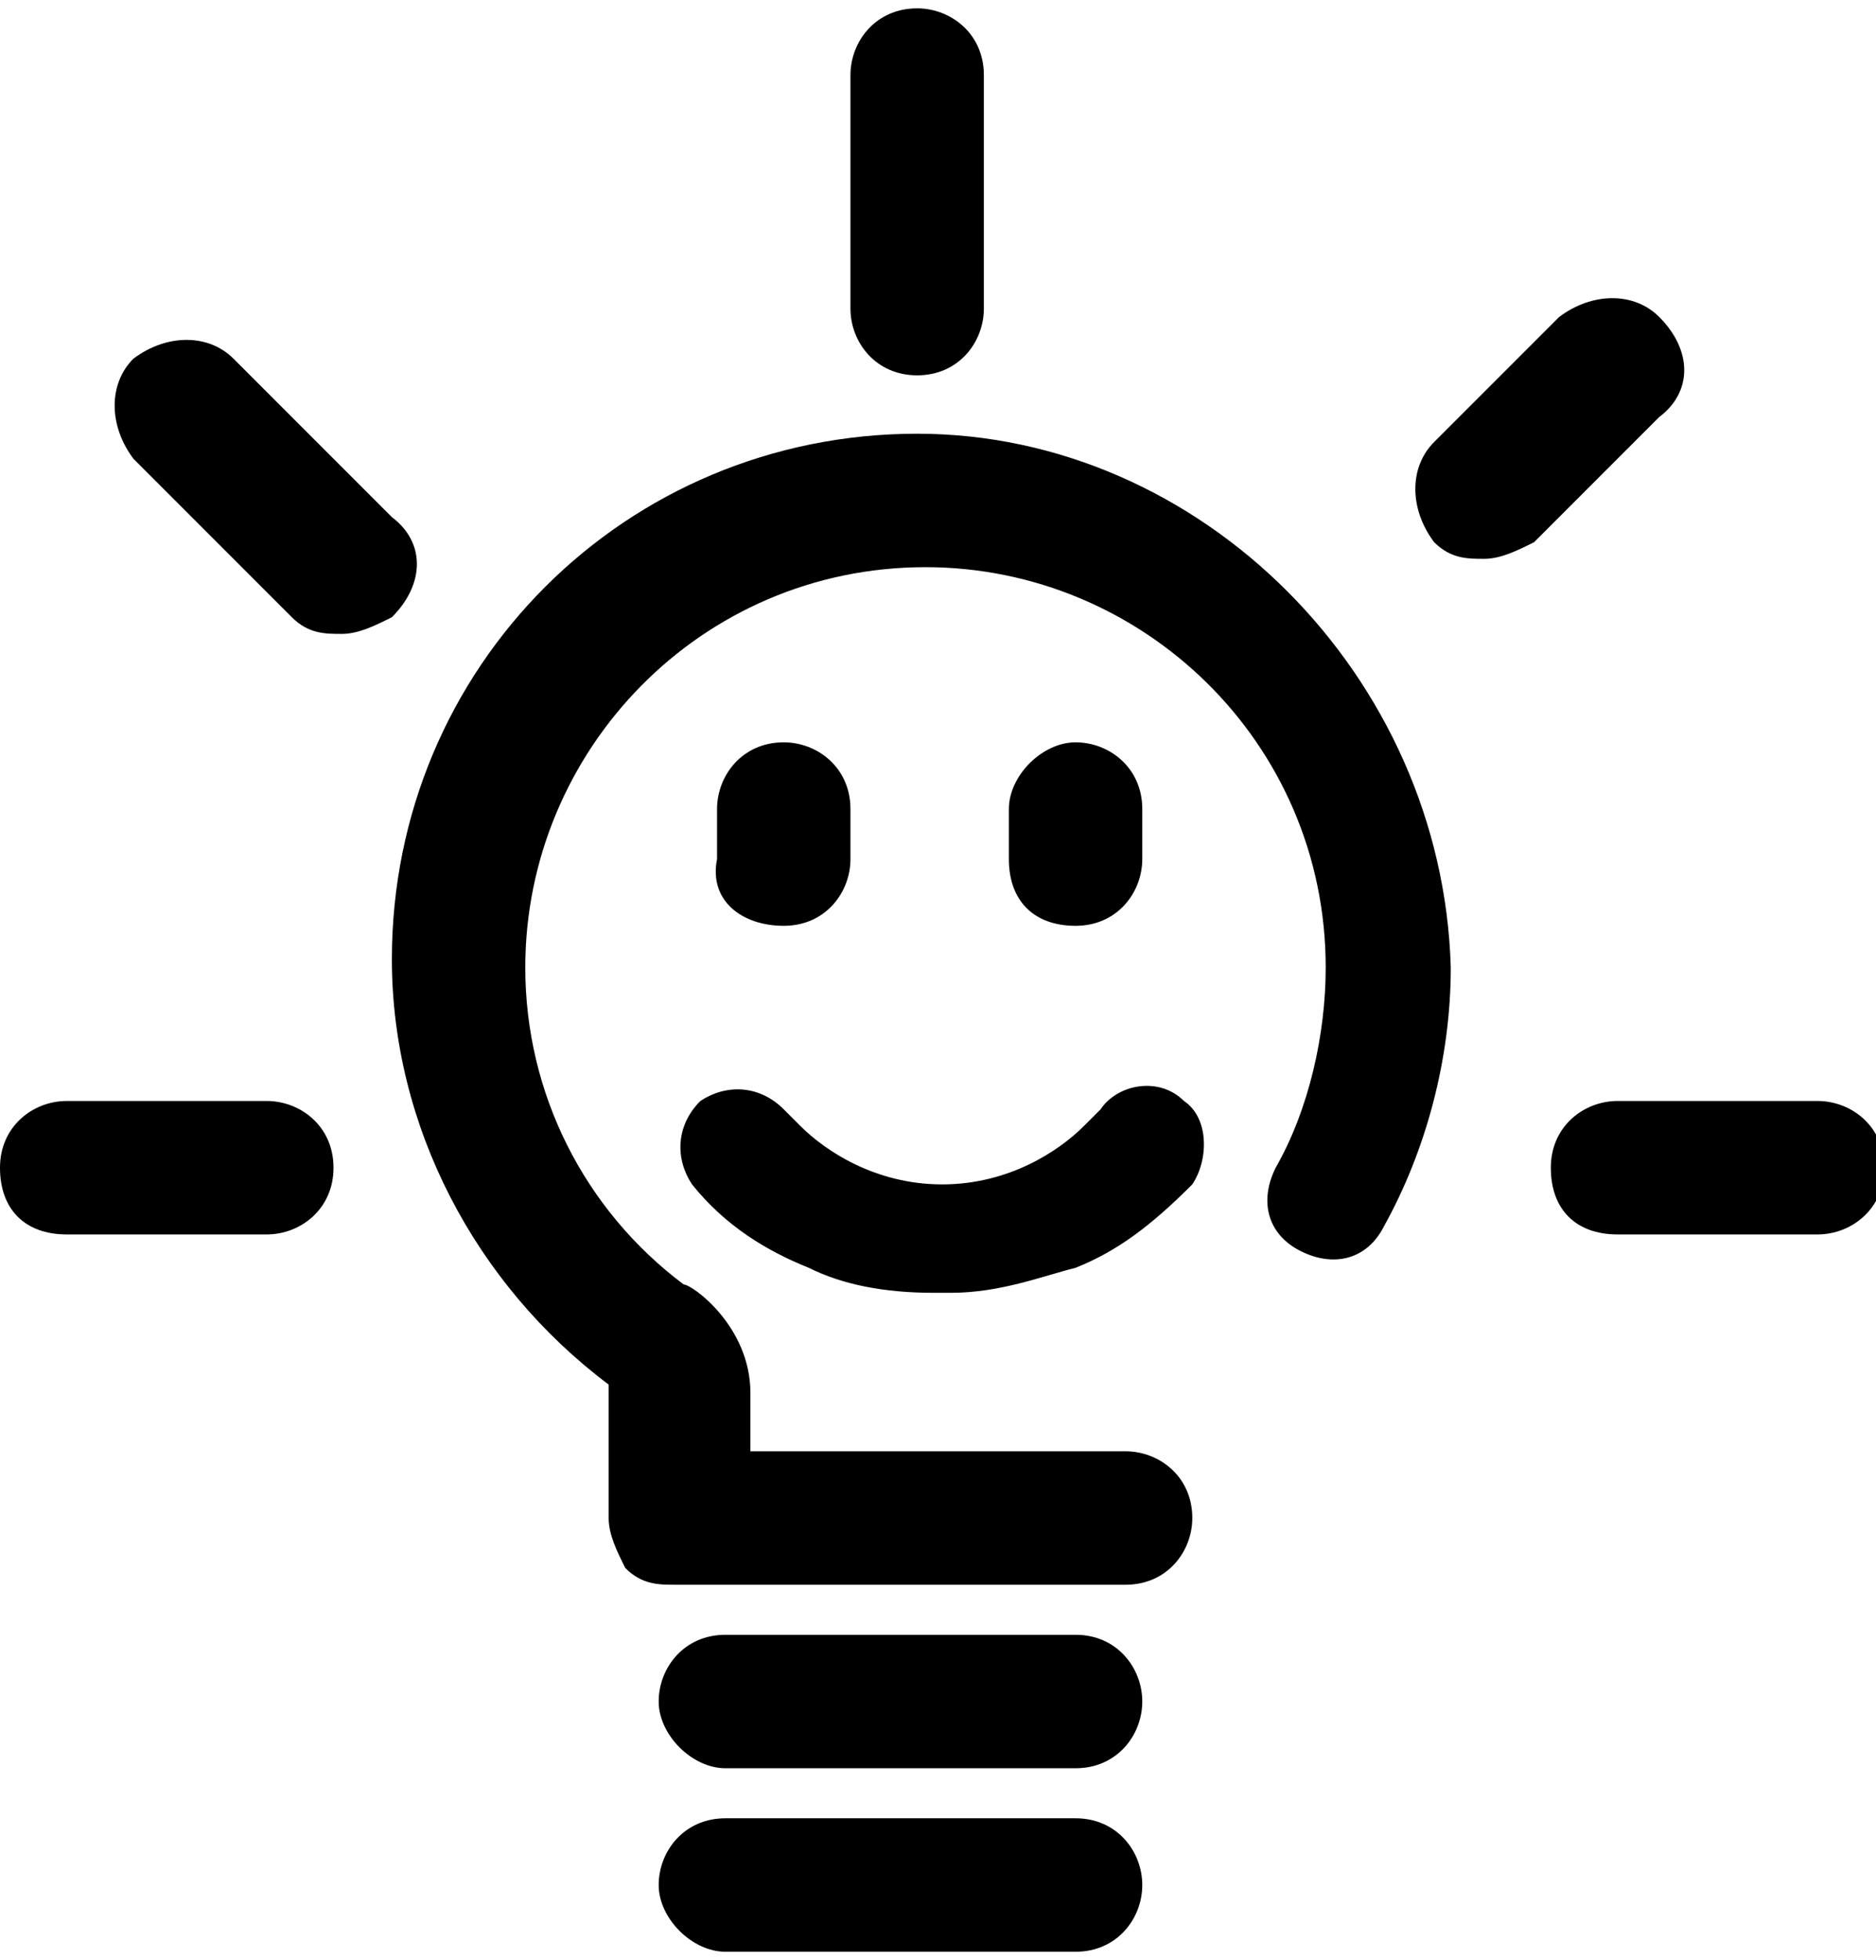 <?xml version="1.0" encoding="utf-8"?>
<!-- Generator: Adobe Illustrator 19.0.0, SVG Export Plug-In . SVG Version: 6.00 Build 0)  -->
<svg version="1.1" id="Capa_1" xmlns="http://www.w3.org/2000/svg" xmlns:xlink="http://www.w3.org/1999/xlink" x="0px" y="0px"
	 viewBox="-466 272.6 22.5 23.5" style="enable-background:new -466 272.6 22.5 23.5;" xml:space="preserve">
<g>
	<g>
		<path d="M-453.1,294.4h-4.2c-0.5,0-0.8,0.4-0.8,0.8s0.4,0.8,0.8,0.8h4.2c0.5,0,0.8-0.4,0.8-0.8S-452.6,294.4-453.1,294.4"/>
		<path d="M-453.1,292.2h-4.2c-0.5,0-0.8,0.4-0.8,0.8s0.4,0.8,0.8,0.8h4.2c0.5,0,0.8-0.4,0.8-0.8S-452.6,292.2-453.1,292.2"/>
		<path d="M-461.3,278.8l-1.9-1.9c-0.3-0.3-0.8-0.3-1.2,0c-0.3,0.3-0.3,0.8,0,1.2l1.9,1.9c0.2,0.2,0.4,0.2,0.6,0.2
			c0.2,0,0.4-0.1,0.6-0.2C-460.9,279.6-460.9,279.1-461.3,278.8"/>
		<path d="M-455,277.1c0.5,0,0.8-0.4,0.8-0.8v-2.8c0-0.5-0.4-0.8-0.8-0.8c-0.5,0-0.8,0.4-0.8,0.8v2.8
			C-455.8,276.7-455.5,277.1-455,277.1"/>
		<path d="M-462.8,285.8h-2.4c-0.4,0-0.8,0.3-0.8,0.8s0.3,0.8,0.8,0.8h2.4c0.4,0,0.8-0.3,0.8-0.8S-462.4,285.8-462.8,285.8"/>
		<path d="M-444.2,285.8h-2.4c-0.4,0-0.8,0.3-0.8,0.8s0.3,0.8,0.8,0.8h2.4c0.4,0,0.8-0.3,0.8-0.8S-443.8,285.8-444.2,285.8"/>
		<path d="M-446.1,276.4c-0.3-0.3-0.8-0.3-1.2,0l-1.5,1.5c-0.3,0.3-0.3,0.8,0,1.2c0.2,0.2,0.4,0.2,0.6,0.2c0.2,0,0.4-0.1,0.6-0.2
			l1.5-1.5C-445.7,277.3-445.7,276.8-446.1,276.4"/>
		<path d="M-455,277.8c-3.5,0-6.3,2.8-6.3,6.3c0,2,1,3.9,2.6,5.1c0,0,0,0,0,0l0,1.6c0,0.2,0.1,0.4,0.2,0.6c0.2,0.2,0.4,0.2,0.6,0.2
			h5.4c0.5,0,0.8-0.4,0.8-0.8c0-0.5-0.4-0.8-0.8-0.8h-4.5l0-0.7c0-0.8-0.7-1.3-0.8-1.3c-1.2-0.9-1.9-2.3-1.9-3.8
			c0-2.6,2.1-4.8,4.8-4.8c2.6,0,4.8,2.1,4.8,4.8c0,0.8-0.2,1.7-0.6,2.4c-0.2,0.4-0.1,0.8,0.3,1c0.4,0.2,0.8,0.1,1-0.3
			c0.5-0.9,0.8-2,0.8-3.1C-448.7,280.7-451.6,277.8-455,277.8"/>
	</g>
	<g>
		<g>
			<path d="M-456.6,283.7c0.5,0,0.8-0.4,0.8-0.8v-0.6c0-0.5-0.4-0.8-0.8-0.8c-0.5,0-0.8,0.4-0.8,0.8v0.6
				C-457.5,283.4-457.1,283.7-456.6,283.7"/>
			<path d="M-453.1,283.7c0.5,0,0.8-0.4,0.8-0.8v-0.6c0-0.5-0.4-0.8-0.8-0.8s-0.8,0.4-0.8,0.8v0.6
				C-453.9,283.4-453.6,283.7-453.1,283.7"/>
		</g>
		<path d="M-451.8,285.8c-0.3-0.3-0.8-0.2-1,0.1c-0.1,0.1-0.1,0.1-0.2,0.2c0,0,0,0,0,0c-0.3,0.3-0.9,0.7-1.7,0.7
			c-0.8,0-1.4-0.4-1.7-0.7c0,0,0,0,0,0c-0.1-0.1-0.1-0.1-0.2-0.2c-0.3-0.3-0.7-0.3-1-0.1c-0.3,0.3-0.3,0.7-0.1,1
			c0.4,0.5,0.9,0.8,1.4,1c0.4,0.2,0.9,0.3,1.5,0.3c0,0,0.1,0,0.1,0c0,0,0,0,0,0c0,0,0,0,0,0c0,0,0.1,0,0.1,0c0.6,0,1.1-0.2,1.5-0.3
			c0.5-0.2,0.9-0.5,1.4-1C-451.5,286.5-451.5,286-451.8,285.8z"/>
	</g>
</g>
</svg>
